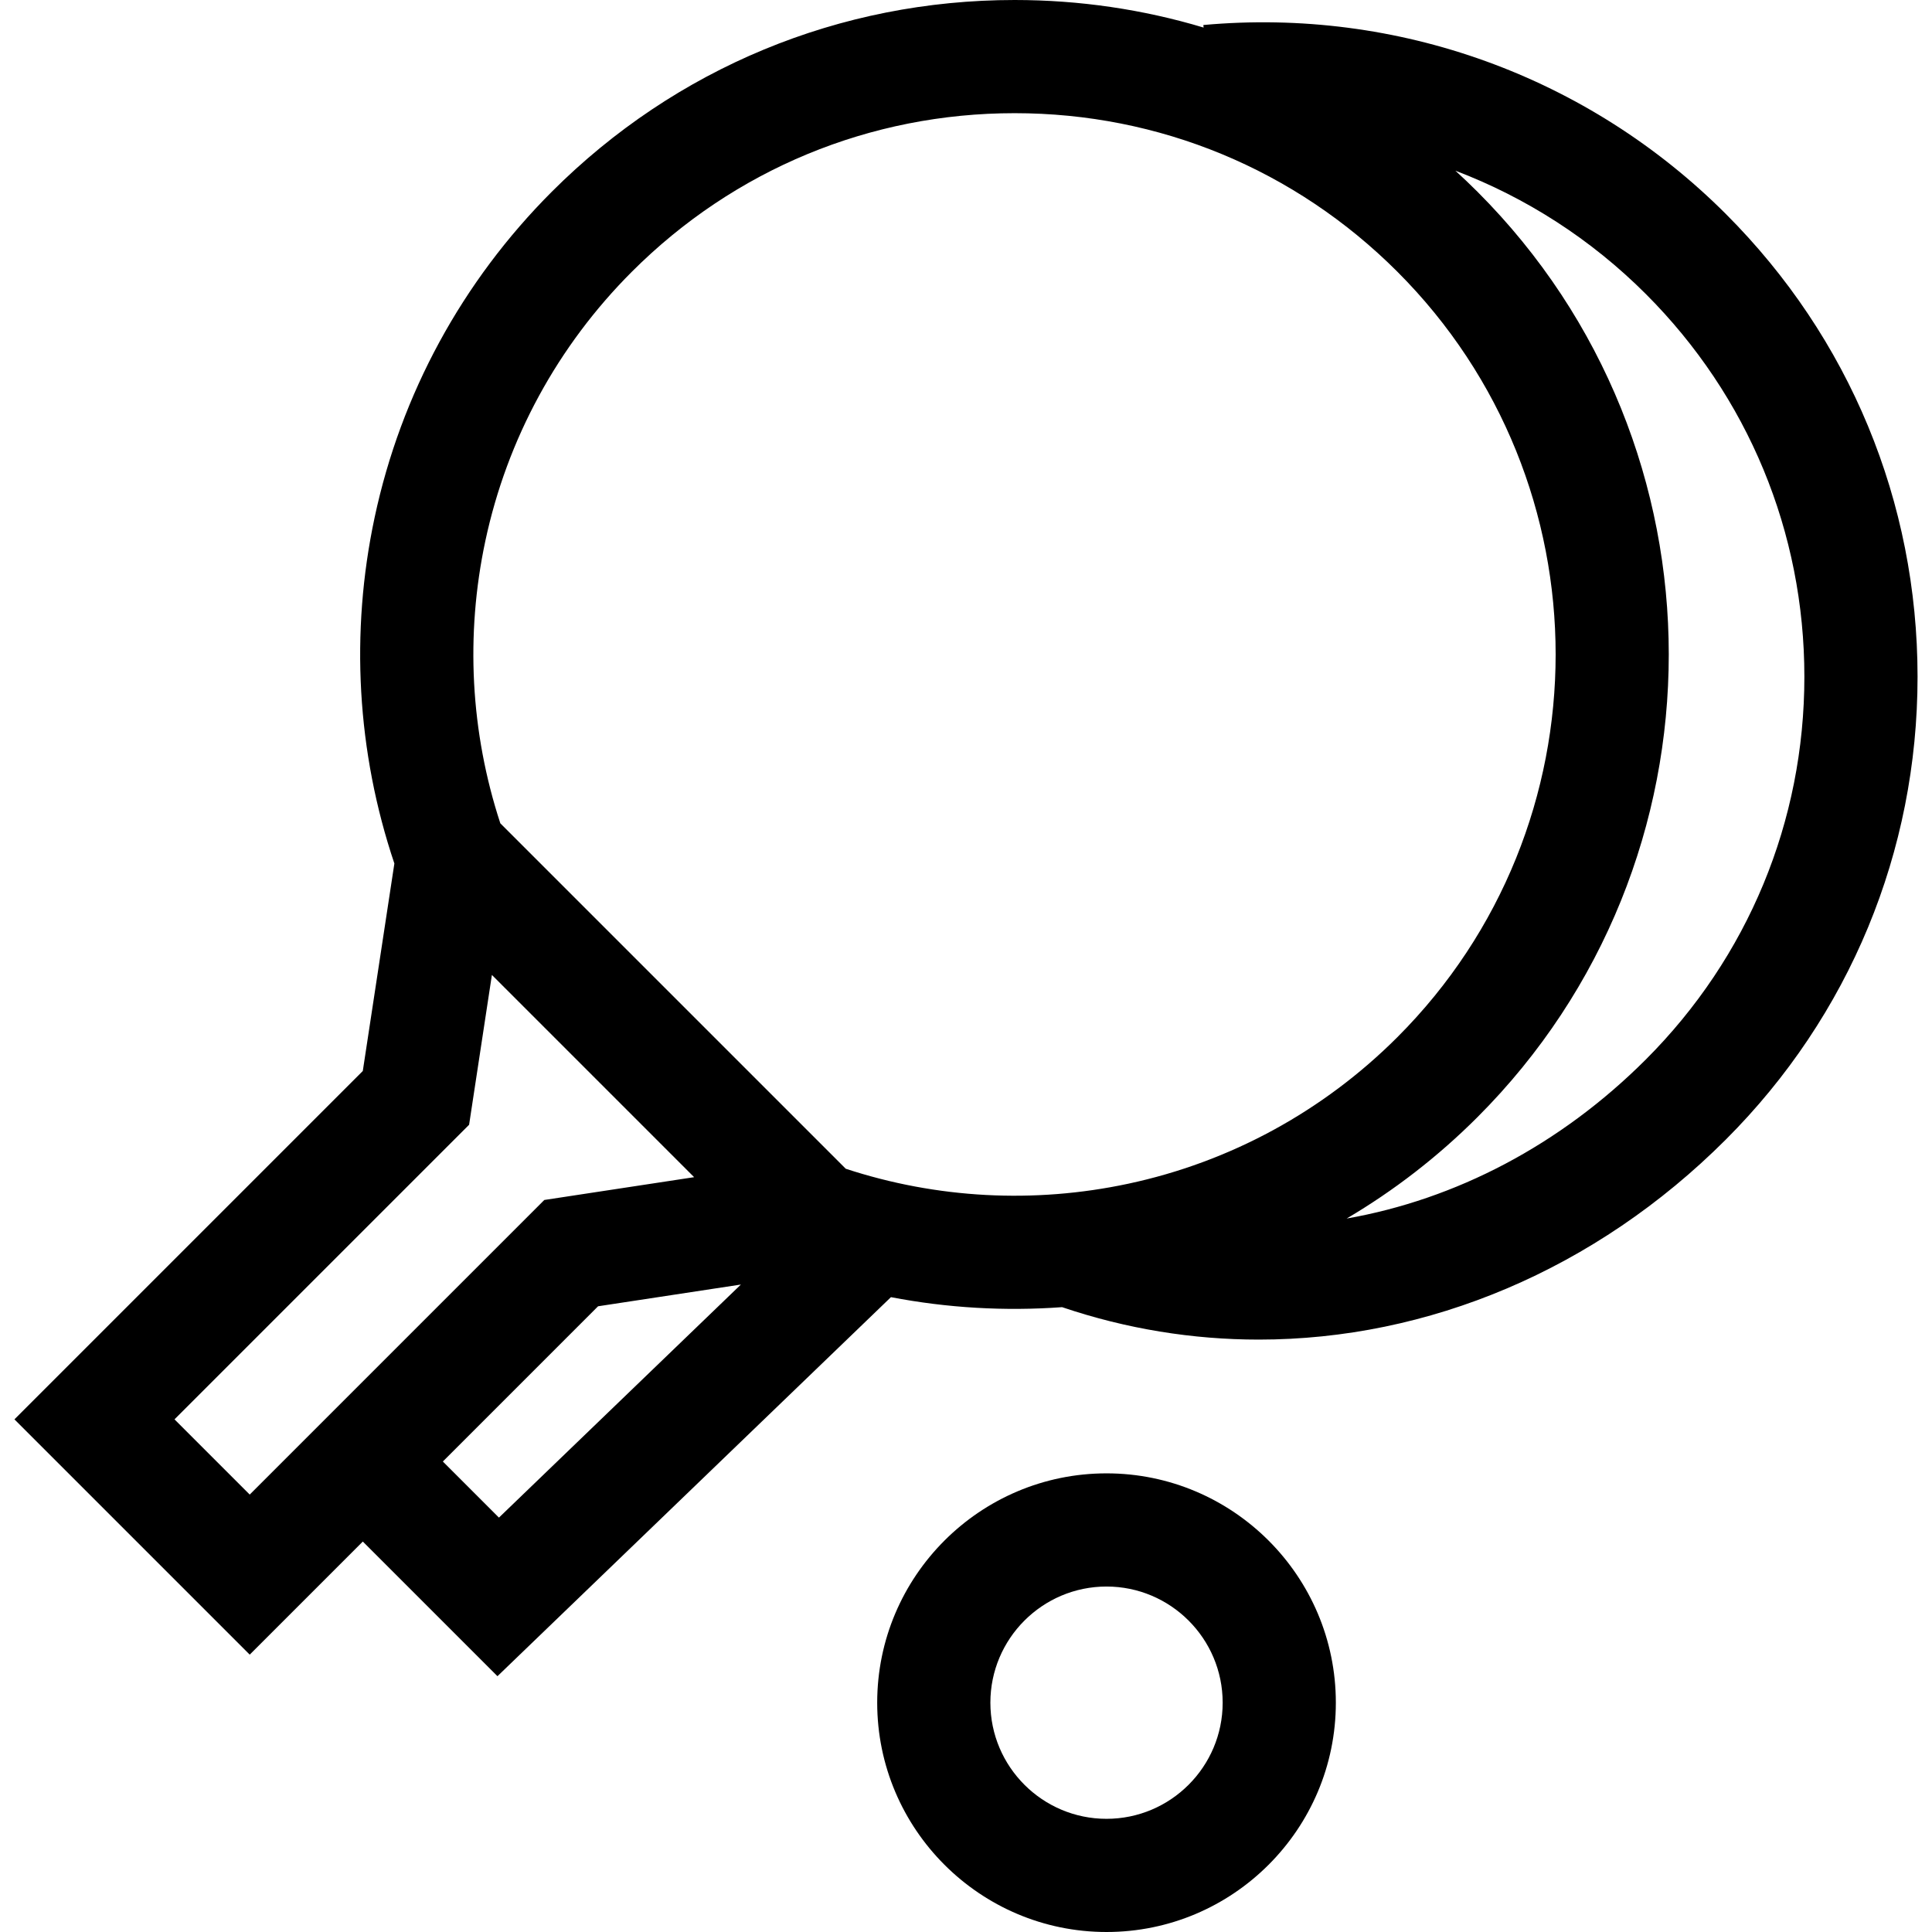 <svg id="Capa_1" enable-background="new 0 0 512 512" height="512" viewBox="0 0 512 512" width="512" xmlns="http://www.w3.org/2000/svg"><g><path d="m293.24 390.454c-33.51 0-60.773 27.263-60.773 60.773s27.263 60.773 60.773 60.773 60.773-27.263 60.773-60.773-27.262-60.773-60.773-60.773zm0 91.552c-16.972 0-30.78-13.808-30.78-30.779 0-16.972 13.808-30.78 30.78-30.78s30.779 13.807 30.779 30.78c.001 16.972-13.807 30.779-30.779 30.779z"/><path d="m457.374 56.708c-36.519-36.518-86.989-54.758-138.472-50.079l.062.677c-16.036-4.81-32.865-7.306-50.078-7.306-46.326 0-89.88 18.041-122.638 50.799-23.752 23.753-39.993 53.601-46.966 86.319-6.517 30.575-4.702 62.201 5.231 91.721l-8.368 54.987-92.316 92.317 62.351 62.351 29.97-29.97 35.683 35.683 104.277-100.448c14.927 2.867 30.169 3.754 45.355 2.651 17.063 5.776 34.625 8.596 52.139 8.596 44.775 0 89.185-18.438 123.77-53.023 32.758-32.758 50.798-76.311 50.798-122.637-.001-46.327-18.041-89.881-50.798-122.638zm-411.128 319.435 78.07-78.069 6.042-39.704 53.594 53.594-39.703 6.042-78.07 78.071zm71.112 11.171 41.137-41.137 37.85-5.76-64.12 61.764zm106.78-77.581-91.548-91.548c-7.9-24.112-9.287-49.881-3.973-74.815 5.763-27.04 19.194-51.716 38.84-71.364 27.093-27.093 63.114-42.013 101.429-42.013s74.336 14.92 101.429 42.013c55.928 55.928 55.928 146.93 0 202.859-19.647 19.646-44.323 33.077-71.363 38.84-24.932 5.318-50.701 3.929-74.814-3.972zm212.027-28.959c-22.728 22.727-50.444 37.088-79.285 42.15 12.545-7.396 24.186-16.393 34.643-26.85 67.623-67.622 67.623-177.653 0-245.275-1.907-1.907-3.854-3.759-5.833-5.566 18.703 7.107 35.93 18.139 50.474 32.684 27.092 27.093 42.013 63.114 42.013 101.428s-14.92 74.337-42.012 101.429z"/></g></svg>